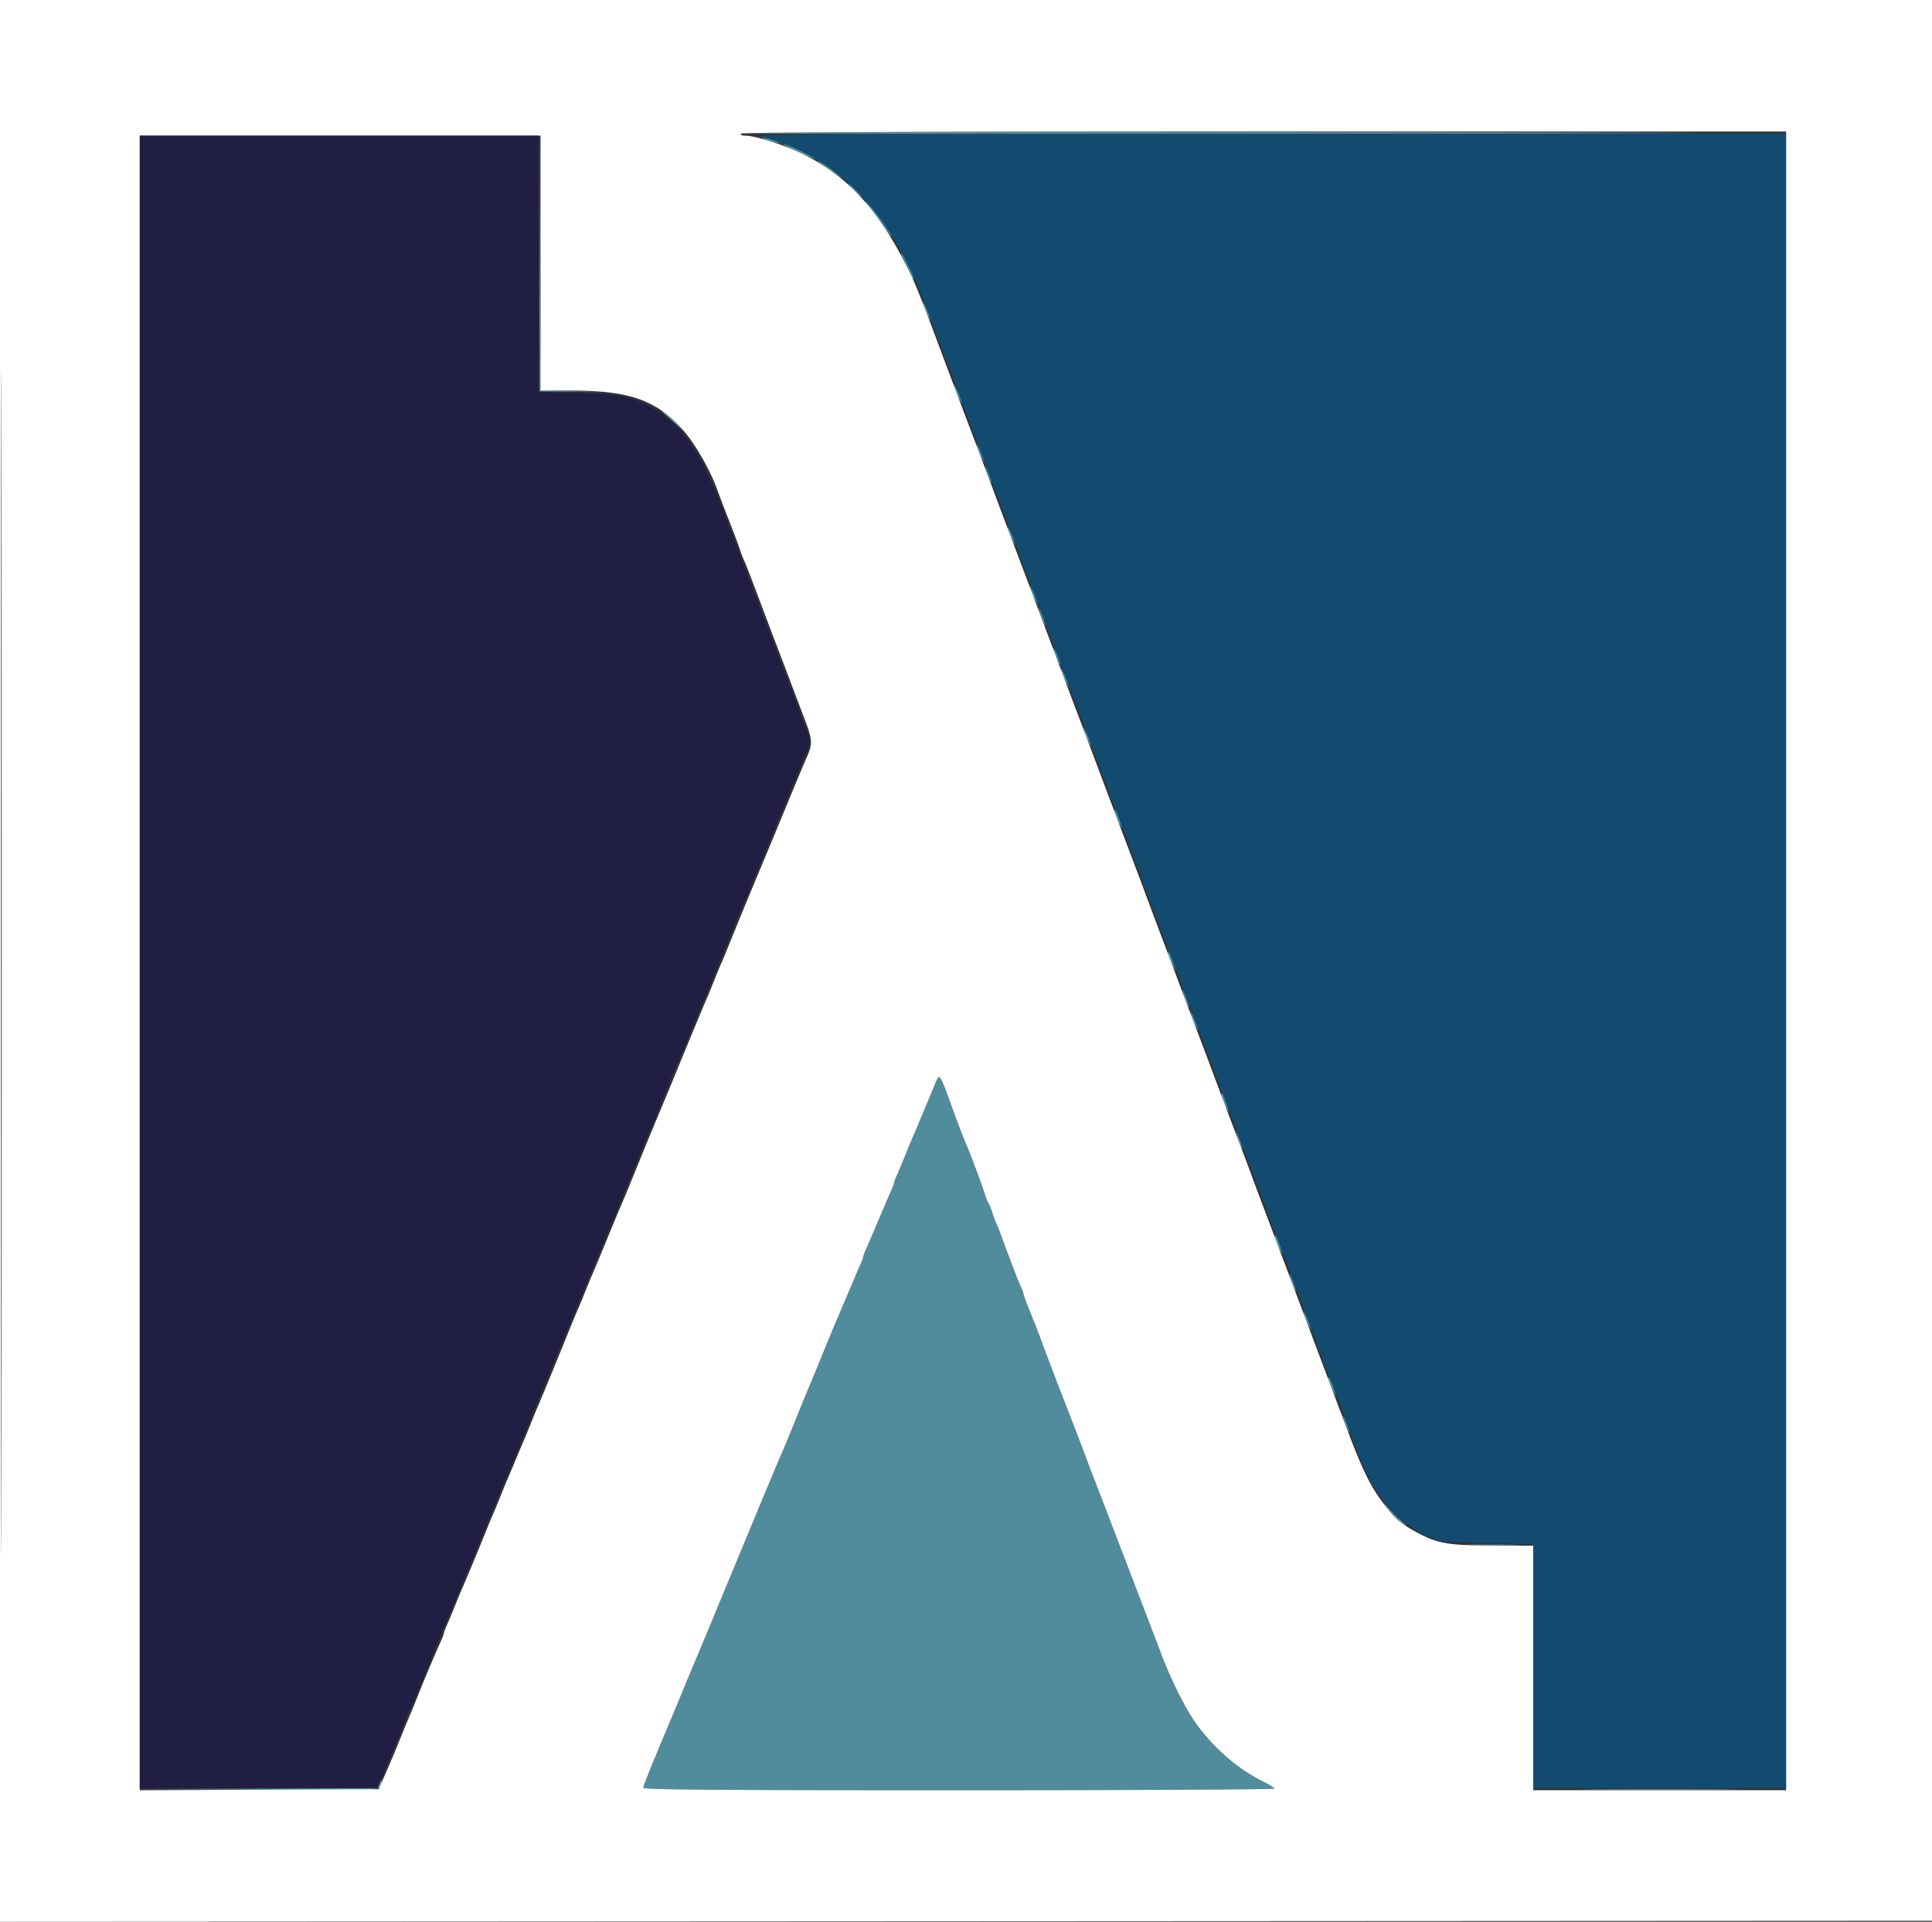 <?xml version="1.0" encoding="UTF-8"?>
<svg data-bbox="0 0 941.002 935.002" viewBox="0 0 940 935" height="935" width="940" xmlns="http://www.w3.org/2000/svg" data-type="color">
    <rect x="0" y="0" width="940" height="935" fill="#333333" stroke="none"/>
    <g>
        <path fill-rule="evenodd" fill="#508c9b" d="M360.654 64.75c-.412.667 327.208.659 458.346-.011 27.775-.142-63.886-.366-203.691-.498-139.805-.133-254.4.097-254.655.509M262.488 128l.012 62.5 16.251.038 16.251.039-15.993-.313-15.994-.313-.269-62.226-.269-62.225zM372.5 67.915c1.1.433 3.35 1.061 5 1.395l3 .608-3-1.414c-1.65-.778-3.9-1.406-5-1.396l-2 .019zm8.5 2.339c.822.825 16 7.651 16 7.195 0-.588-10.968-6.028-14-6.943-1.375-.415-2.275-.529-2-.252m17 8.057c0 .233 1.913 1.664 4.25 3.181s5.402 3.714 6.809 4.883.898.55-1.132-1.375c-3.45-3.272-9.927-7.636-9.927-6.689m15 11.35c0 .741 6.072 6.339 6.876 6.339.284 0-1.01-1.575-2.876-3.5-3.5-3.611-4-3.966-4-2.839m10.633 11.839c2.236 2.75 5.318 6.912 6.849 9.25s2.976 4.25 3.21 4.25c1.16 0-8.801-13.94-11.79-16.5-1.285-1.1-.506.25 1.731 3m16.384 25.534c1.132 2.219 2.504 5.206 3.049 6.639s1.232 2.363 1.527 2.067c.575-.575-5.277-12.74-6.128-12.74-.278 0 .42 1.815 1.552 4.034M449.588 149c.364 1.375 1.297 3.625 2.073 5l1.412 2.5-.661-2.5c-.364-1.375-1.297-3.625-2.073-5l-1.412-2.5zm15 40c.364 1.375 1.297 3.625 2.073 5l1.412 2.5-.661-2.5c-.364-1.375-1.297-3.625-2.073-5l-1.412-2.5zM322 200.174c.275.244 3.2 2.878 6.5 5.853l6 5.409-4.5-4.795c-2.475-2.637-5.4-5.271-6.5-5.853-1.1-.583-1.775-.859-1.5-.614M475.588 218c.364 1.375 1.297 3.625 2.073 5l1.412 2.5-.661-2.5c-.364-1.375-1.297-3.625-2.073-5l-1.412-2.5zm4.046 10c.337 1.375 1.228 3.85 1.979 5.5 1.097 2.409 1.246 2.508.753.5-.337-1.375-1.228-3.85-1.979-5.5-1.097-2.409-1.246-2.508-.753-.5m10.954 30c.364 1.375 1.297 3.625 2.073 5l1.412 2.5-.661-2.5c-.364-1.375-1.297-3.625-2.073-5l-1.412-2.5zm11 29c.364 1.375 1.297 3.625 2.073 5l1.412 2.5-.661-2.5c-.364-1.375-1.297-3.625-2.073-5l-1.412-2.5zm4.046 10c.337 1.375 1.228 3.85 1.979 5.5 1.097 2.409 1.246 2.508.753.5-.337-1.375-1.228-3.85-1.979-5.5-1.097-2.409-1.246-2.508-.753-.5m7.001 18.935c.951 3.751 3.285 8.749 3.3 7.065.007-.825-.872-3.3-1.952-5.5s-1.688-2.904-1.348-1.565M516.588 327c.364 1.375 1.297 3.625 2.073 5l1.412 2.5-.661-2.5c-.364-1.375-1.297-3.625-2.073-5l-1.412-2.5zm11 29c.364 1.375 1.297 3.625 2.073 5l1.412 2.5-.661-2.5c-.364-1.375-1.297-3.625-2.073-5l-1.412-2.5zm14.969 40.25c.381 1.238 1.328 3.375 2.104 4.75l1.412 2.5-.67-2.5c-1.104-4.118-2.317-7-2.946-7-.325 0-.28 1.012.1 2.25m26 69c.381 1.238 1.328 3.375 2.104 4.75l1.412 2.5-.67-2.5c-1.104-4.118-2.317-7-2.946-7-.325 0-.28 1.012.1 2.25m7.077 17.75c.337 1.375 1.228 3.85 1.979 5.5 1.097 2.409 1.246 2.508.753.5-.337-1.375-1.228-3.85-1.979-5.5-1.097-2.409-1.246-2.508-.753-.5m3.954 11c.364 1.375 1.297 3.625 2.073 5l1.412 2.5-.661-2.5c-.364-1.375-1.297-3.625-2.073-5l-1.412-2.5zm-124.617 33.25c-.699 1.788-1.844 4.6-2.545 6.25s-2.684 6.375-4.409 10.5-3.538 8.4-4.031 9.5-2.07 4.925-3.504 8.5-3.254 7.918-4.044 9.651c-.791 1.733-1.438 3.465-1.438 3.849s-.644 2.116-1.43 3.849c-.787 1.733-3.523 8.101-6.082 14.151s-5.29 12.418-6.07 14.151S420 611.116 420 611.5s-.644 2.116-1.43 3.849c-.787 1.733-3.516 8.101-6.064 14.151s-5.042 11.9-5.54 13-3.011 7.175-5.586 13.5-5.911 14.425-7.413 18-4.824 11.675-7.381 18c-2.556 6.325-5.06 12.4-5.564 13.5-1.03 2.246-8.64 20.336-13.041 31A23498 23498 0 0 1 357 763c-4.45 10.725-9.488 22.875-11.194 27a3655 3655 0 0 1-6.889 16.5 3408 3408 0 0 0-7.706 18.5 5630 5630 0 0 1-11.064 26.508c-3.931 9.354-7.147 17.566-7.147 18.25 0 .984 31.872 1.242 153.5 1.242 84.425 0 153.5-.356 153.5-.792 0-.435-2.587-2.056-5.75-3.602-12.488-6.104-25.445-17.66-33.633-29.996-4.799-7.231-11.148-20.106-15.231-30.887A3824 3824 0 0 0 559.003 789c-1.59-4.125-4.871-12.675-7.291-19a32754 32754 0 0 0-20.923-54.5c-1.064-2.75-2.76-7.25-3.768-10s-4.384-11.525-7.5-19.5c-5.063-12.952-10.385-26.936-14.084-37-.707-1.925-2.668-6.875-4.358-11s-3.074-7.882-3.076-8.349c-.001-.467-.661-2.267-1.466-4-1.382-2.976-5.883-14.703-9.463-24.651-.891-2.475-1.888-4.95-2.215-5.5-.328-.55-1.164-2.8-1.858-5s-1.606-4.45-2.027-5-1.232-2.575-1.8-4.5c-1.155-3.906-7.711-21.392-9.186-24.5-.913-1.922-5.722-14.667-8.679-23-2.203-6.21-3.738-9.5-4.432-9.5-.349 0-1.206 1.462-1.906 3.25m139.586 7c.381 1.237 1.328 3.375 2.104 4.75l1.412 2.5-.67-2.5c-1.104-4.118-2.317-7-2.946-7-.325 0-.28 1.013.1 2.25m7.077 17.75c.337 1.375 1.228 3.85 1.979 5.5 1.097 2.409 1.246 2.508.753.5-.337-1.375-1.228-3.85-1.979-5.5-1.097-2.409-1.246-2.508-.753-.5m18.923 51.25c.381 1.237 1.328 3.375 2.104 4.75l1.412 2.5-.67-2.5c-1.104-4.118-2.317-7-2.946-7-.325 0-.28 1.013.1 2.25m7.077 17.75c.337 1.375 1.228 3.85 1.979 5.5 1.097 2.409 1.246 2.508.753.5-.337-1.375-1.228-3.85-1.979-5.5-1.097-2.409-1.246-2.508-.753-.5m6.954 19c.364 1.375 1.297 3.625 2.073 5l1.412 2.5-.661-2.5c-.364-1.375-1.297-3.625-2.073-5l-1.412-2.5zm11.969 32.25c.381 1.237 1.328 3.375 2.104 4.75l1.412 2.5-.67-2.5c-1.104-4.118-2.317-7-2.946-7-.325 0-.28 1.013.1 2.25m7.077 17.75c.337 1.375 1.228 3.85 1.979 5.5 1.097 2.409 1.246 2.508.753.5-.337-1.375-1.228-3.85-1.979-5.5-1.097-2.409-1.246-2.508-.753-.5m20.335 42.448c2.789 3.895 7.537 8.719 9.531 9.683 1.1.532.425-.414-1.5-2.101s-4.85-4.544-6.5-6.35-2.339-2.36-1.531-1.232m41.781 19.298c5.638.178 14.862.178 20.5 0s1.025-.324-10.25-.324-15.888.146-10.25.324M184.526 867.917c-.652 2.054-1.017 2.069-58.841 2.333l-58.185.266 58.215.242c58.109.242 58.217.238 59.331-1.844.614-1.147.896-2.306.626-2.575-.269-.269-.785.441-1.146 1.578m592.296 2.833c17.227.153 45.127.153 62-.001 16.873-.153 2.778-.279-31.322-.279s-47.905.126-30.678.28" data-color="1"/>
        <path fill-rule="evenodd" fill="#ffffff" d="M0 467.501v467.501l470.25-.251 470.25-.251.251-467.25L941.002 0H0zm.496.499c0 257.125.114 362.312.254 233.75s.14-338.938 0-467.5S.496 210.875.496 468M360.5 65c-.355.574.552 1 2.127 1 4.409 0 17.195 3.934 25.989 7.997 21.744 10.046 37.118 25.885 50.942 52.482 5.473 10.53 7.086 14.473 19.435 47.521 3.802 10.175 9.65 25.7 12.994 34.5 3.345 8.8 9.195 24.325 13 34.5 3.806 10.175 9.654 25.7 12.997 34.5s9.2 24.325 13.016 34.5 9.666 25.7 13 34.5 9.184 24.325 13 34.5 9.678 25.7 13.028 34.5 6.485 17.125 6.967 18.5c.483 1.375 3.855 10.375 7.494 20s8.896 23.575 11.682 31c2.787 7.425 5.937 15.75 7.001 18.5s4.369 11.525 7.344 19.5 8.153 21.7 11.506 30.5 6.491 17.125 6.973 18.5 3.852 10.375 7.488 20c3.635 9.625 9.49 25.15 13.01 34.5s9.282 24.65 12.804 34c3.521 9.35 9.415 25.018 13.097 34.818 7.497 19.958 11.542 28.165 17.983 36.492 5.851 7.566 7.901 9.333 15.868 13.684 10.071 5.5 15.457 6.43 37.505 6.47L746 752v119h123V64H615.059c-168.215 0-254.15.338-254.559 1M68 468.508v402.508l58.132-.258 58.131-.258 3.269-7.5c3.478-7.981 3.86-8.893 7.958-19 1.449-3.575 3.227-7.85 3.951-9.5s2.555-6.15 4.069-10c2.595-6.598 7.904-19.143 11.068-26.151.782-1.733 1.422-3.465 1.422-3.849s.647-2.116 1.438-3.849 2.61-6.076 4.044-9.651 3.015-7.4 3.512-8.5c1.67-3.693 7.19-16.925 10.637-25.5 1.88-4.675 3.837-9.4 4.349-10.5s2.096-4.925 3.52-8.5 2.993-7.4 3.486-8.5 2.299-5.375 4.014-9.5 3.521-8.4 4.014-9.5 2.062-4.925 3.486-8.5 3.003-7.4 3.508-8.5c.963-2.097 8.743-21.011 14.603-35.5 1.891-4.675 3.857-9.4 4.369-10.5s2.096-4.925 3.52-8.5 3.001-7.4 3.504-8.5 3.88-9.2 7.504-18 7.004-16.9 7.51-18 3.019-7.175 5.583-13.5c5.43-13.395 7.677-18.844 13.399-32.5 2.305-5.5 5.664-13.6 7.464-18 5.783-14.134 13.591-32.94 14.533-35 .502-1.1 2.079-4.925 3.503-8.5s3.006-7.4 3.514-8.5c.509-1.1 2.922-6.95 5.362-13s6.974-17.075 10.073-24.5c8.962-21.466 11.065-26.528 18.075-43.5 3.635-8.8 7.258-17.427 8.051-19.17 2.861-6.287 2.736-8.491-1.041-18.357-1.995-5.21-5.15-13.523-7.011-18.473a2151 2151 0 0 0-5.51-14.5c-1.17-3.025-3.649-9.55-5.51-14.5-8.331-22.158-10.63-28.13-11.549-30-.541-1.1-1.394-3.35-1.896-5-.501-1.65-2.777-7.725-5.056-13.5s-5-12.897-6.046-15.828c-3.434-9.619-11.104-22.864-17.07-29.474-12.743-14.119-25.989-18.694-54.136-18.697L263 190V66H68zm386.971 58.742c-.699 1.788-1.844 4.6-2.545 6.25s-2.684 6.375-4.409 10.5-3.538 8.4-4.031 9.5-2.07 4.925-3.504 8.5-3.254 7.918-4.044 9.651c-.791 1.733-1.438 3.465-1.438 3.849s-.644 2.116-1.43 3.849c-.787 1.733-3.523 8.101-6.082 14.151s-5.29 12.418-6.07 14.151S420 611.116 420 611.5s-.644 2.116-1.43 3.849c-.787 1.733-3.516 8.101-6.064 14.151s-5.042 11.9-5.54 13-3.011 7.175-5.586 13.5-5.911 14.425-7.413 18-4.824 11.675-7.381 18c-2.556 6.325-5.06 12.4-5.564 13.5-1.03 2.246-8.64 20.336-13.041 31A23498 23498 0 0 1 357 763c-4.45 10.725-9.488 22.875-11.194 27a3655 3655 0 0 1-6.889 16.5 3408 3408 0 0 0-7.706 18.5 5630 5630 0 0 1-11.064 26.508c-3.931 9.354-7.147 17.566-7.147 18.25 0 .984 31.872 1.242 153.5 1.242 84.425 0 153.5-.356 153.5-.792 0-.435-2.587-2.056-5.75-3.602-12.488-6.104-25.445-17.66-33.633-29.996-4.799-7.231-11.148-20.106-15.231-30.887A3824 3824 0 0 0 559.003 789c-1.59-4.125-4.871-12.675-7.291-19a32754 32754 0 0 0-20.923-54.5c-1.064-2.75-2.76-7.25-3.768-10s-4.384-11.525-7.5-19.5c-5.063-12.952-10.385-26.936-14.084-37-.707-1.925-2.668-6.875-4.358-11s-3.074-7.882-3.076-8.349c-.001-.467-.661-2.267-1.466-4-1.382-2.976-5.883-14.703-9.463-24.651-.891-2.475-1.888-4.95-2.215-5.5-.328-.55-1.164-2.8-1.858-5s-1.606-4.45-2.027-5-1.232-2.575-1.8-4.5c-1.155-3.906-7.711-21.392-9.186-24.5-.913-1.922-5.722-14.667-8.679-23-2.203-6.21-3.738-9.5-4.432-9.5-.349 0-1.206 1.462-1.906 3.25" data-color="2"/>
        <path fill-rule="evenodd" fill="#134b70" d="M370 66.508c3.575.726 9.826 2.686 13.892 4.355 28.926 11.874 50.35 36.424 65.135 74.637 2.341 6.05 4.807 12.35 5.48 14s2.485 6.6 4.027 11 3.131 8.45 3.531 9 1.195 2.575 1.767 4.5c.573 1.925 3.791 10.7 7.152 19.5s8.347 22.075 11.079 29.5 5.418 14.4 5.967 15.5c.55 1.1 1.417 3.35 1.926 5s3.674 10.2 7.033 19c6.179 16.19 14.433 38.017 18.529 49 1.928 5.171 8.874 23.641 14.479 38.5.934 2.475 1.979 5.175 2.322 6 .95 2.282 6.769 17.975 8.344 22.5.765 2.2 1.822 4.9 2.349 6 .526 1.1 3.268 8.3 6.091 16s6.007 16.25 7.073 19c3.032 7.824 8.932 23.59 10.477 28 .77 2.2 1.828 4.9 2.351 6s3.004 7.625 5.515 14.5c4.94 13.526 8.256 22.338 9.596 25.5 1.049 2.477 6.666 17.591 8.548 23 .765 2.2 1.823 4.9 2.35 6s3.276 8.3 6.109 16c2.832 7.7 6.014 16.25 7.071 19 3.431 8.932 9.024 23.902 10.46 28 .77 2.2 1.833 4.9 2.36 6s3.276 8.3 6.109 16c2.832 7.7 5.927 16.025 6.878 18.5s4.046 10.8 6.878 18.5c2.833 7.7 5.588 14.9 6.122 16 .854 1.758 8.752 22.863 12.724 34 8.12 22.769 19.841 36.802 36.457 43.647 4.794 1.975 7.516 2.232 27.569 2.605l22.25.414V870h123V65l-252.75.094c-212.16.079-251.706.306-246.25 1.414" data-color="3"/>
        <path fill-rule="evenodd" fill="#201e43" d="M68 468v402h115.615l1.614-3.75c.888-2.062 2.803-6.675 4.255-10.25 1.453-3.575 3.288-7.918 4.078-9.651S195 842.884 195 842.5s.735-2.341 1.633-4.349c.897-2.008 2.438-5.451 3.424-7.651s2.978-6.925 4.43-10.5 3.285-7.918 4.075-9.651c.791-1.733 1.438-3.465 1.438-3.849s.647-2.116 1.438-3.849 2.613-6.076 4.05-9.651c1.438-3.575 3.228-7.85 3.979-9.5s2.559-5.925 4.019-9.5 3.048-7.4 3.529-8.5l2.93-6.695c1.13-2.582 2.055-4.97 2.055-5.305s.842-2.498 1.87-4.805 3.113-7.345 4.632-11.195c2.417-6.128 7.863-19.077 10.513-25 .493-1.1 2.069-4.925 3.503-8.5s3.254-7.918 4.044-9.651c.791-1.733 1.438-3.465 1.438-3.849s.644-2.116 1.432-3.849c2.252-4.957 7.464-17.36 11.199-26.651 1.88-4.675 3.837-9.4 4.349-10.5s2.104-4.925 3.538-8.5 3.199-7.85 3.923-9.5 2.542-6.118 4.041-9.929 3.117-7.637 3.596-8.5 2.028-4.496 3.442-8.071c1.413-3.575 2.986-7.4 3.494-8.5.509-1.1 3.023-7.175 5.587-13.5 8.794-21.693 13.766-33.604 16.967-40.651.788-1.733 1.432-3.465 1.432-3.849s.647-2.116 1.438-3.849 2.61-6.076 4.044-9.651 3.015-7.4 3.514-8.5 3.872-9.2 7.496-18 7.007-16.9 7.518-18 2.981-7.175 5.49-13.5 4.971-12.4 5.472-13.5 2.313-5.375 4.028-9.5 3.521-8.4 4.014-9.5 2.062-4.925 3.486-8.5 2.999-7.4 3.5-8.5 2.076-4.925 3.5-8.5 2.993-7.4 3.486-8.5 2.299-5.375 4.014-9.5 3.521-8.4 4.014-9.5 2.053-4.925 3.466-8.5 3.009-7.281 3.545-8.236c1.258-2.241 1.248-6.316-.021-8.528-.549-.955-3.034-7.361-5.524-14.236s-4.958-13.4-5.484-14.5c-.527-1.1-2.385-5.825-4.13-10.5-5.356-14.349-6.512-17.396-7.711-20.315-.635-1.548-1.155-3.055-1.155-3.349s-.62-1.952-1.377-3.685c-2.131-4.876-9.619-24.578-9.657-25.41-.019-.408-.903-2.541-1.966-4.741s-1.947-4.44-1.966-4.978c-.072-2.071-7.302-19.454-11.809-28.39-8.703-17.255-19.273-26.974-35.056-32.233-5.691-1.896-9.491-2.289-25.919-2.679l-19.25-.457V66H68z" data-color="4"/>
    </g>
</svg>
